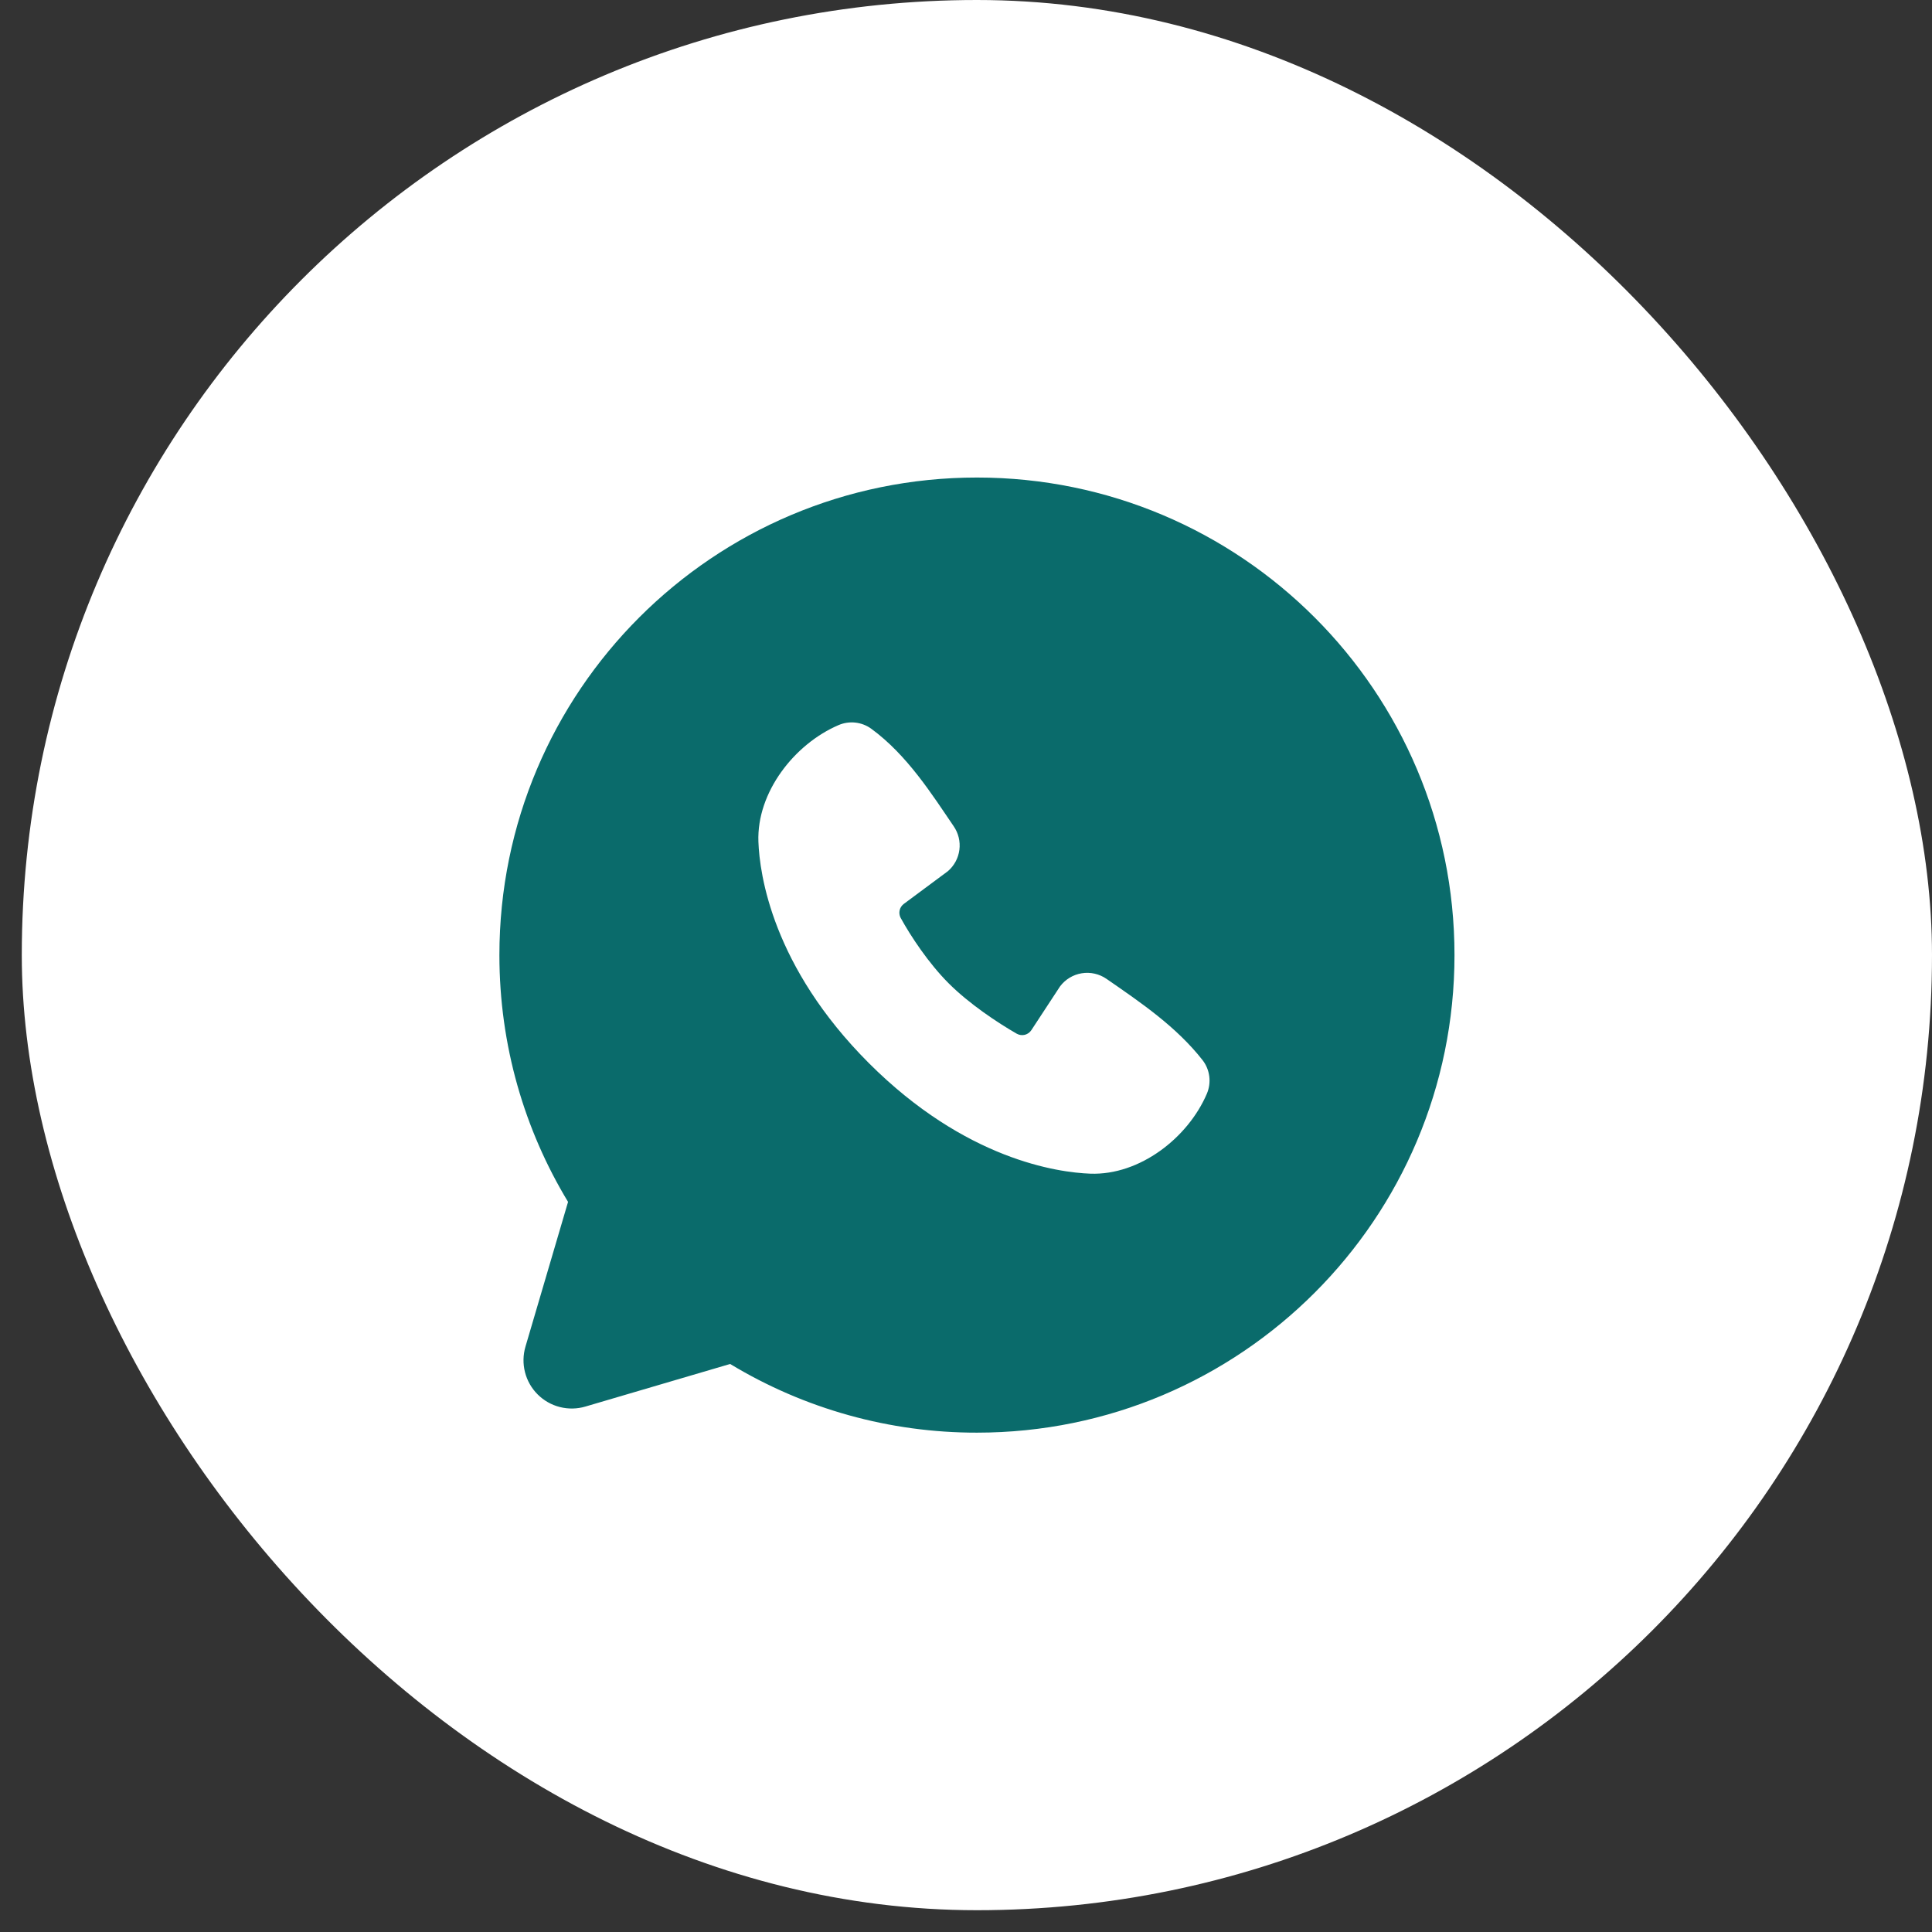 <?xml version="1.0" encoding="UTF-8"?> <svg xmlns="http://www.w3.org/2000/svg" width="76" height="76" viewBox="0 0 76 76" fill="none"><rect x="0" y="0" width="76" height="76" fill="#333333" stroke="none"/><rect x="0.857" width="75.143" height="75.143" rx="37.571" fill="white"></rect><path fill-rule="evenodd" clip-rule="evenodd" d="M38.43 18.785C28.055 18.785 19.645 27.195 19.645 37.571C19.645 41.121 20.631 44.446 22.346 47.279L20.67 52.975C20.574 53.302 20.568 53.649 20.652 53.979C20.736 54.31 20.908 54.611 21.149 54.852C21.39 55.093 21.691 55.265 22.022 55.349C22.352 55.433 22.699 55.427 23.026 55.331L28.722 53.655C31.65 55.427 35.008 56.361 38.43 56.357C48.806 56.357 57.216 47.946 57.216 37.571C57.216 27.195 48.806 18.785 38.43 18.785ZM34.181 41.822C37.981 45.62 41.609 46.122 42.89 46.169C44.838 46.24 46.735 44.753 47.474 43.026C47.566 42.811 47.599 42.576 47.57 42.343C47.541 42.111 47.451 41.891 47.308 41.706C46.279 40.391 44.887 39.446 43.527 38.506C43.243 38.31 42.894 38.23 42.553 38.286C42.212 38.341 41.906 38.527 41.699 38.803L40.572 40.522C40.512 40.614 40.42 40.68 40.313 40.707C40.207 40.733 40.095 40.718 39.999 40.665C39.234 40.227 38.12 39.483 37.32 38.683C36.52 37.883 35.821 36.819 35.428 36.104C35.381 36.013 35.367 35.907 35.39 35.807C35.413 35.707 35.472 35.618 35.554 35.557L37.29 34.268C37.538 34.053 37.699 33.754 37.74 33.428C37.782 33.103 37.702 32.773 37.515 32.502C36.674 31.27 35.693 29.703 34.271 28.665C34.087 28.532 33.872 28.45 33.647 28.425C33.422 28.401 33.194 28.434 32.986 28.524C31.258 29.264 29.762 31.161 29.834 33.113C29.881 34.394 30.382 38.022 34.181 41.822Z" fill="#0A6B6B"></path></svg> 